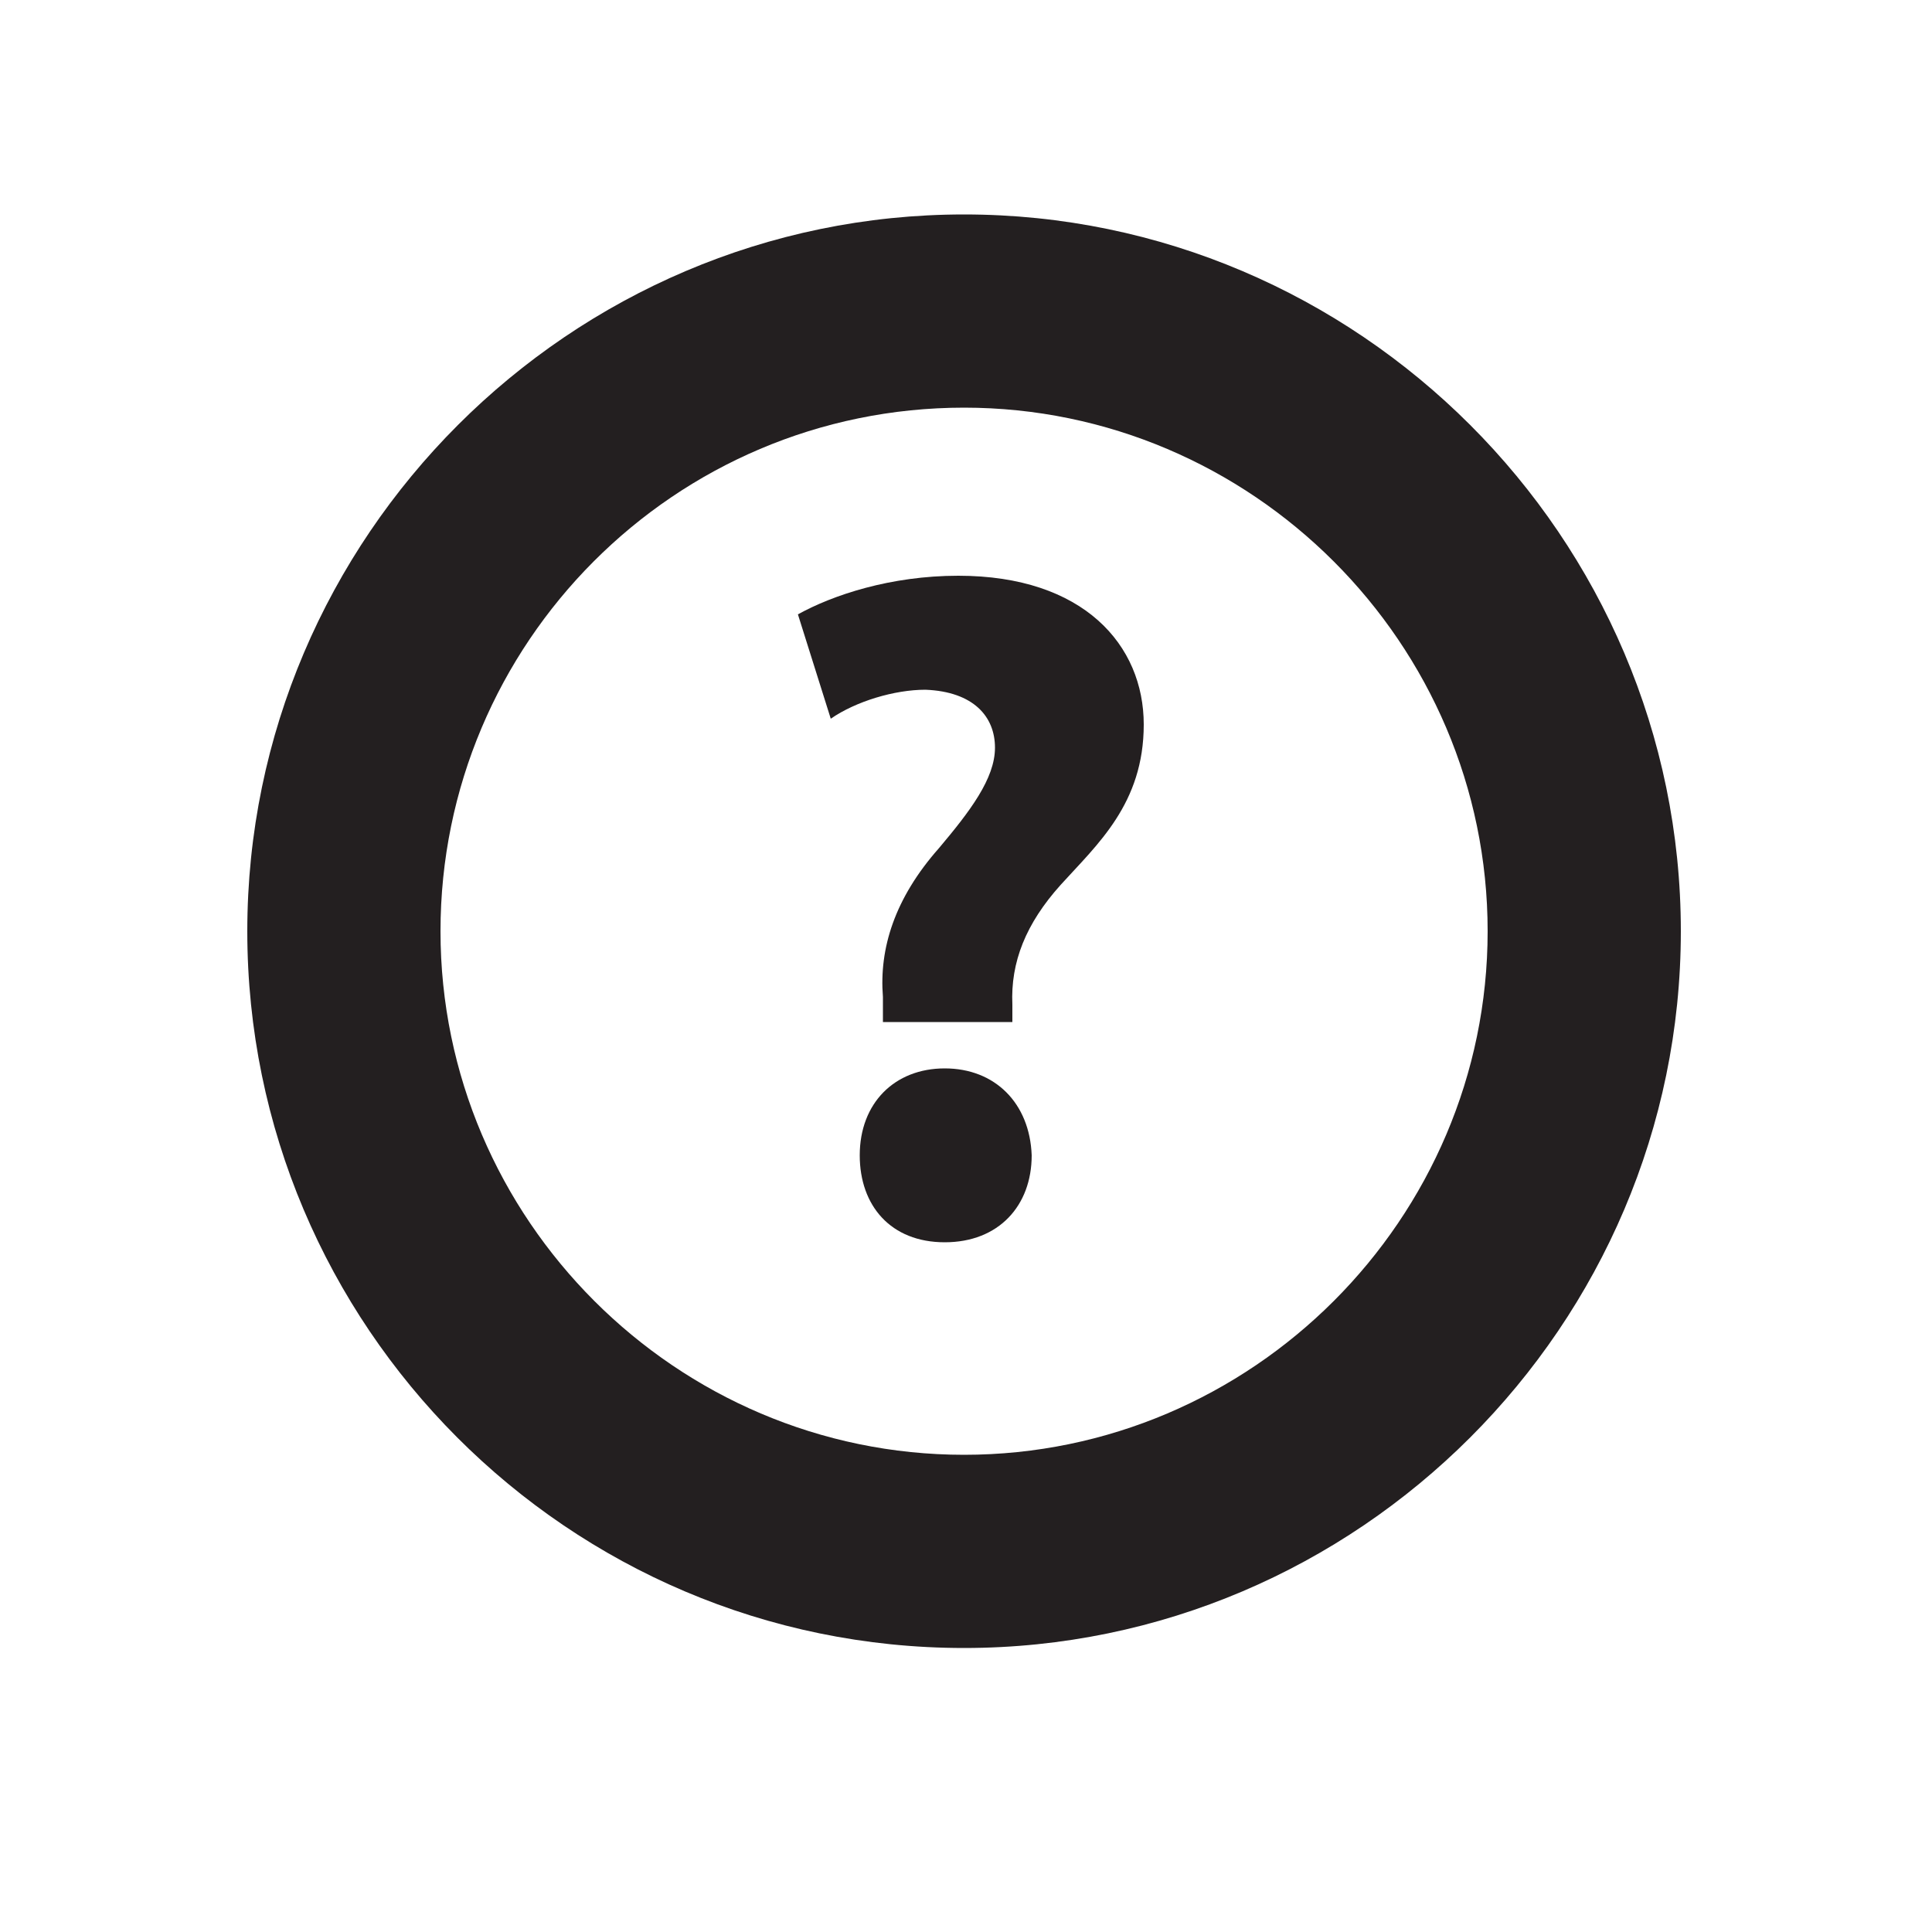 <?xml version="1.0" encoding="UTF-8"?>
<svg xmlns="http://www.w3.org/2000/svg" version="1.1" viewBox="0 0 100 100">
  <defs>
    <style>
      .cls-1 {
        fill: #231f20;
      }
    </style>
  </defs>
  <!-- Generator: Adobe Illustrator 28.6.0, SVG Export Plug-In . SVG Version: 1.2.0 Build 709)  -->
  <g>
    <g id="Layer_1">
      <path class="cls-1" d="M49.9,85.3c-20.5,0-37.1-16.7-37.1-37.1S29.5,11.1,49.9,11.1s37.1,16.7,37.1,37.1-16.7,37.1-37.1,37.1ZM49.9,21.1c-15,0-27.1,12.2-27.1,27.1s12.2,27.1,27.1,27.1,27.1-12.2,27.1-27.1-12.2-27.1-27.1-27.1Z"/>
      <path class="cls-1" d="M45.7,52.9v-1.3c-.2-2.5.6-5.1,2.9-7.7,1.6-1.9,2.9-3.6,2.9-5.2s-1.1-2.9-3.6-3c-1.6,0-3.6.6-4.9,1.5l-1.7-5.4c1.8-1,4.8-2,8.3-2,6.5,0,9.6,3.6,9.6,7.7s-2.4,6.2-4.3,8.3c-1.8,2-2.6,4-2.5,6.2v.9h-6.6ZM44.5,59.8c0-2.7,1.8-4.5,4.4-4.5s4.4,1.8,4.5,4.5c0,2.6-1.7,4.5-4.5,4.5s-4.4-1.9-4.4-4.5Z"/>
    </g>
  </g>
</svg>